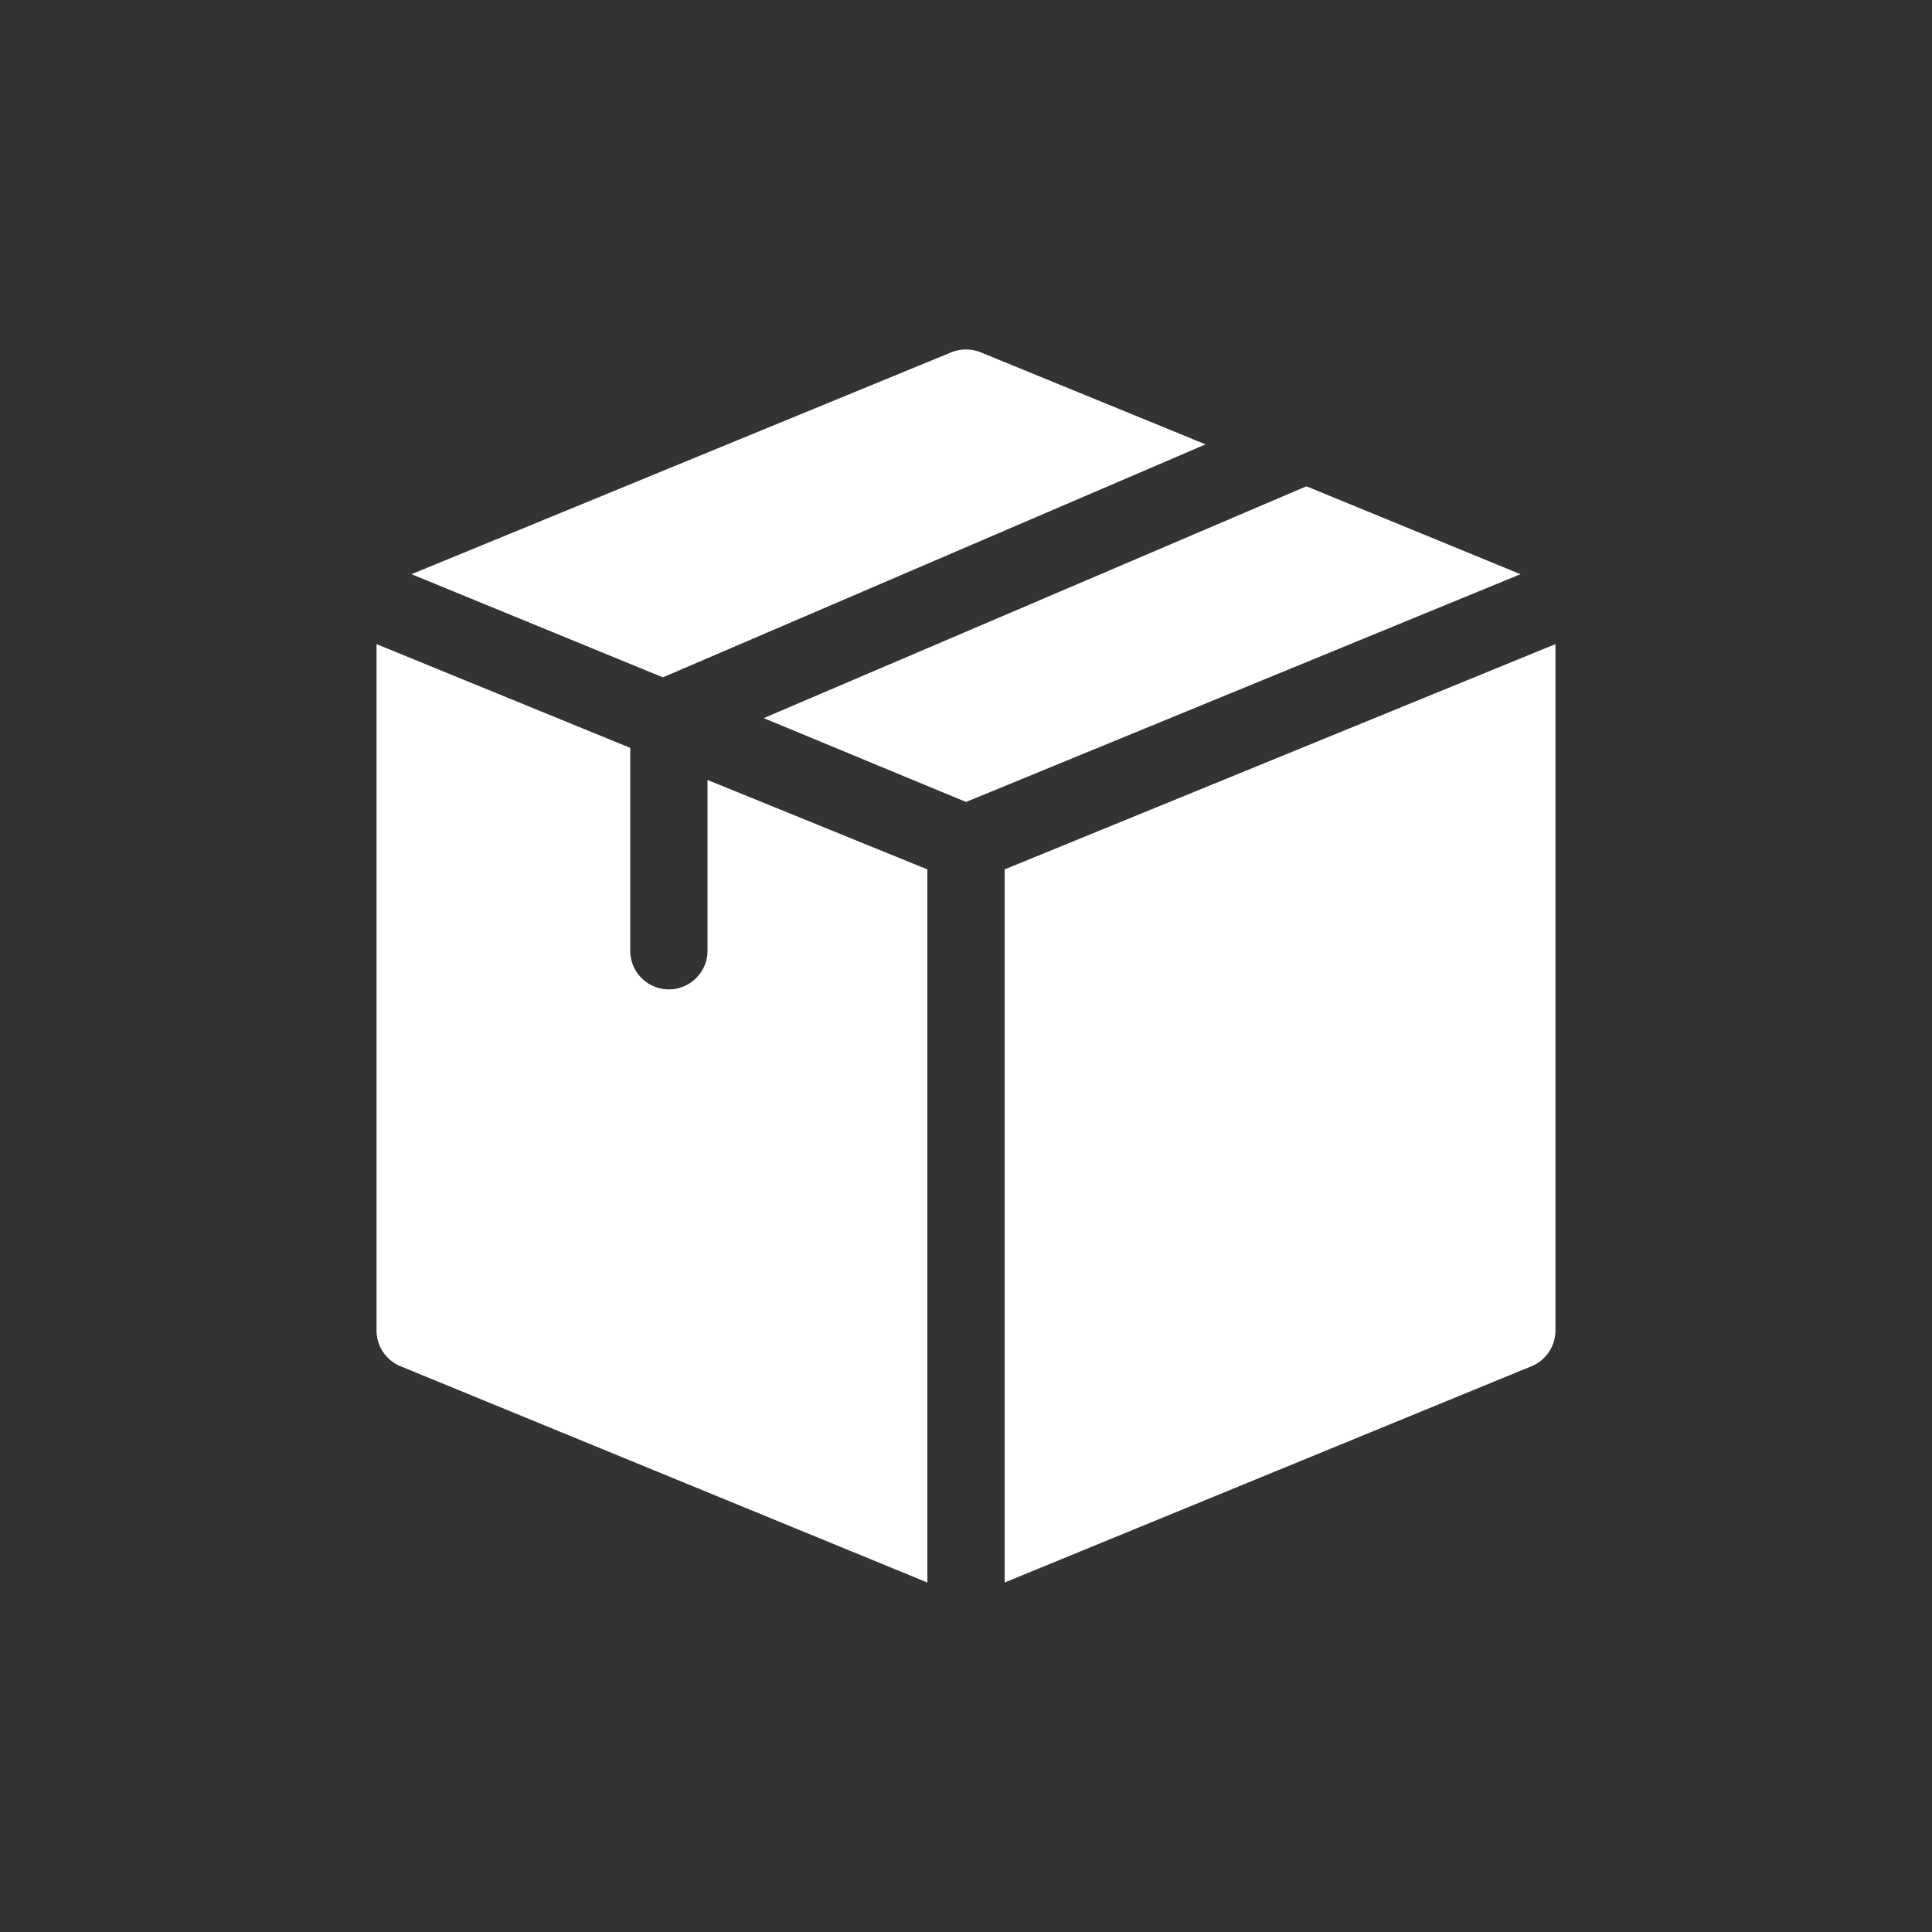 <svg id="Laag_1" data-name="Laag 1" xmlns="http://www.w3.org/2000/svg" width="100" height="100" viewBox="0 0 100 100"><rect x="0" y="0" width="100" height="100" fill="#333333" stroke="none"/><defs><style>.cls-1{fill:none;}.cls-2{fill:#fff;}</style></defs><title>Wijn Van Ons Winkelwagen Icoon Correct</title><rect class="cls-1" width="100" height="100"/><path class="cls-2" d="M34.31,35.06,62.4,23,50.77,18.24a2.05,2.05,0,0,0-1.54,0L21.3,29.72Z"/><path class="cls-2" d="M67.62,25.17l-28.09,12L50,41.51,78.7,29.72Z"/><path class="cls-2" d="M48,45,36.62,40.37v8.84a2,2,0,1,1-4,0V38.71L19.49,33.34V68.85a2,2,0,0,0,1.25,1.87L48,81.91Z"/><path class="cls-2" d="M52,45V81.91L79.26,70.72a2,2,0,0,0,1.25-1.87V33.34Z"/></svg>